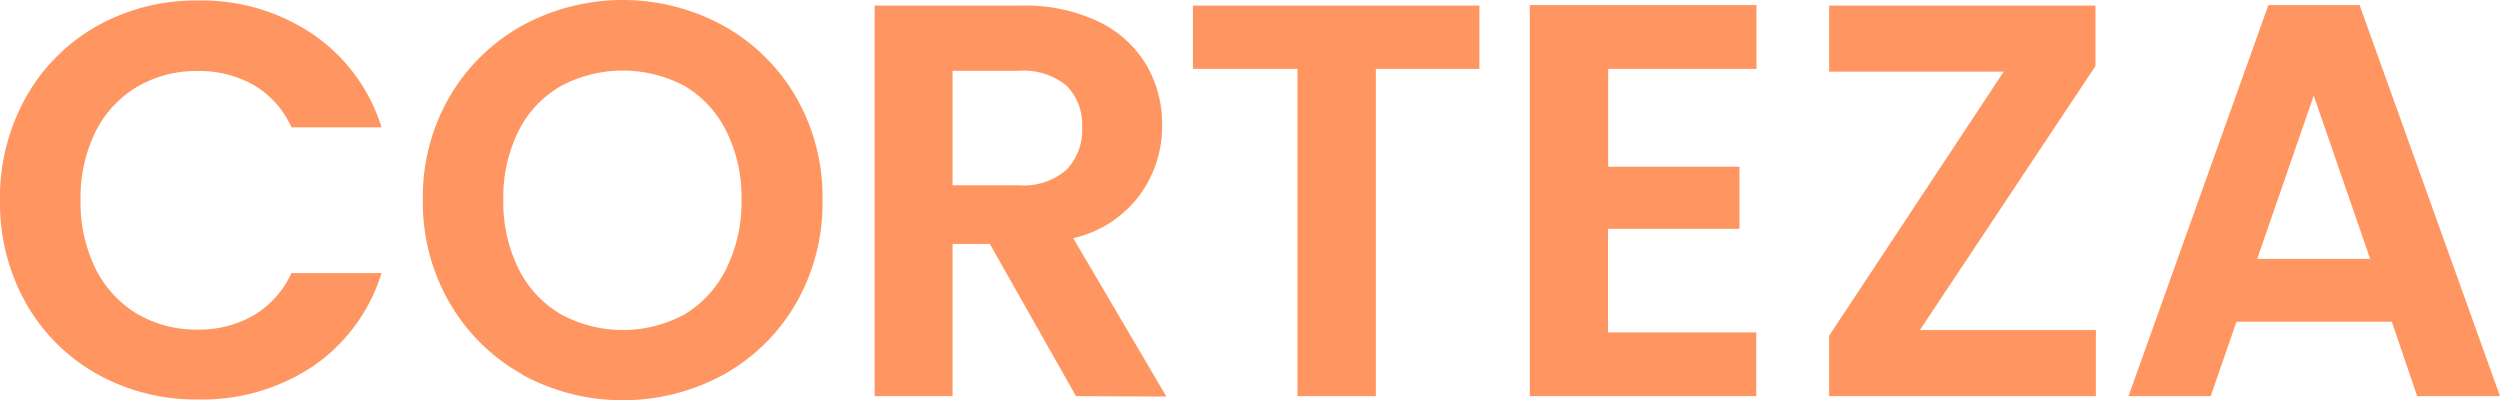 <svg id="Layer_1" data-name="Layer 1" xmlns="http://www.w3.org/2000/svg" viewBox="0 0 241.45 38.63"><defs><style>.cls-1{fill:#FF9661;}</style></defs><path class="cls-1" d="M2.51,9.38A18,18,0,0,1,9.37,2.51,19.49,19.49,0,0,1,19.13.05,19.15,19.15,0,0,1,30.21,3.3a17,17,0,0,1,6.64,9h-8.7A9,9,0,0,0,24.5,8.21a10.67,10.67,0,0,0-5.43-1.35A11.24,11.24,0,0,0,13.21,8.4a10.6,10.6,0,0,0-4,4.35,14.41,14.41,0,0,0-1.43,6.59,14.44,14.44,0,0,0,1.43,6.57,10.55,10.55,0,0,0,4,4.38,11.24,11.24,0,0,0,5.86,1.54,10.49,10.49,0,0,0,5.43-1.38,9.16,9.16,0,0,0,3.65-4.08h8.7a16.92,16.92,0,0,1-6.62,9,19.27,19.27,0,0,1-11.1,3.21,19.49,19.49,0,0,1-9.76-2.46,18,18,0,0,1-6.86-6.83A19.69,19.69,0,0,1,0,19.34,19.76,19.76,0,0,1,2.51,9.38Z"/><path class="cls-1" d="M50.43,36.15a18.53,18.53,0,0,1-7-6.89,19.28,19.28,0,0,1-2.59-10A19.13,19.13,0,0,1,43.4,9.38a18.46,18.46,0,0,1,7-6.89,20.29,20.29,0,0,1,19.48,0,18.37,18.37,0,0,1,7,6.89,19.31,19.31,0,0,1,2.56,9.91,19.45,19.45,0,0,1-2.56,10,18.38,18.38,0,0,1-7,6.89,20.31,20.31,0,0,1-19.45,0Zm15.72-5.81a10.53,10.53,0,0,0,4-4.4,14.38,14.38,0,0,0,1.46-6.65,14.2,14.2,0,0,0-1.46-6.62,10.4,10.4,0,0,0-4-4.35,12.72,12.72,0,0,0-12,0,10.34,10.34,0,0,0-4.08,4.35,14.32,14.32,0,0,0-1.46,6.62,14.51,14.51,0,0,0,1.46,6.65,10.47,10.47,0,0,0,4.08,4.4,12.5,12.5,0,0,0,12,0Z"/><path class="cls-1" d="M103.92,38.26,95.6,23.56H92v14.7H84.47V.54H98.62a16.49,16.49,0,0,1,7.46,1.54,10.8,10.8,0,0,1,4.62,4.16,11.32,11.32,0,0,1,1.54,5.86,11.23,11.23,0,0,1-2.16,6.73A11,11,0,0,1,103.65,23l9,15.3ZM92,17.89h6.32A6.33,6.33,0,0,0,103,16.4a5.52,5.52,0,0,0,1.51-4.13,5.29,5.29,0,0,0-1.51-4,6.5,6.5,0,0,0-4.6-1.43H92Z"/><path class="cls-1" d="M142.88.54V6.65h-10V38.26h-7.57V6.65H115.21V.54Z"/><path class="cls-1" d="M155.32,6.65V16.1H168v6h-12.7v10h14.32v6.16H147.75V.49h21.89V6.65Z"/><path class="cls-1" d="M185.42,31.88h17v6.38H176.66V32.42l16.86-25.5H176.66V.54h25.72V6.38Z"/><path class="cls-1" d="M231,31.07H216l-2.49,7.19h-7.94L219.08.49h8.81l13.56,37.77h-8ZM228.91,25,223.46,9.24,218,25Z"/></svg>